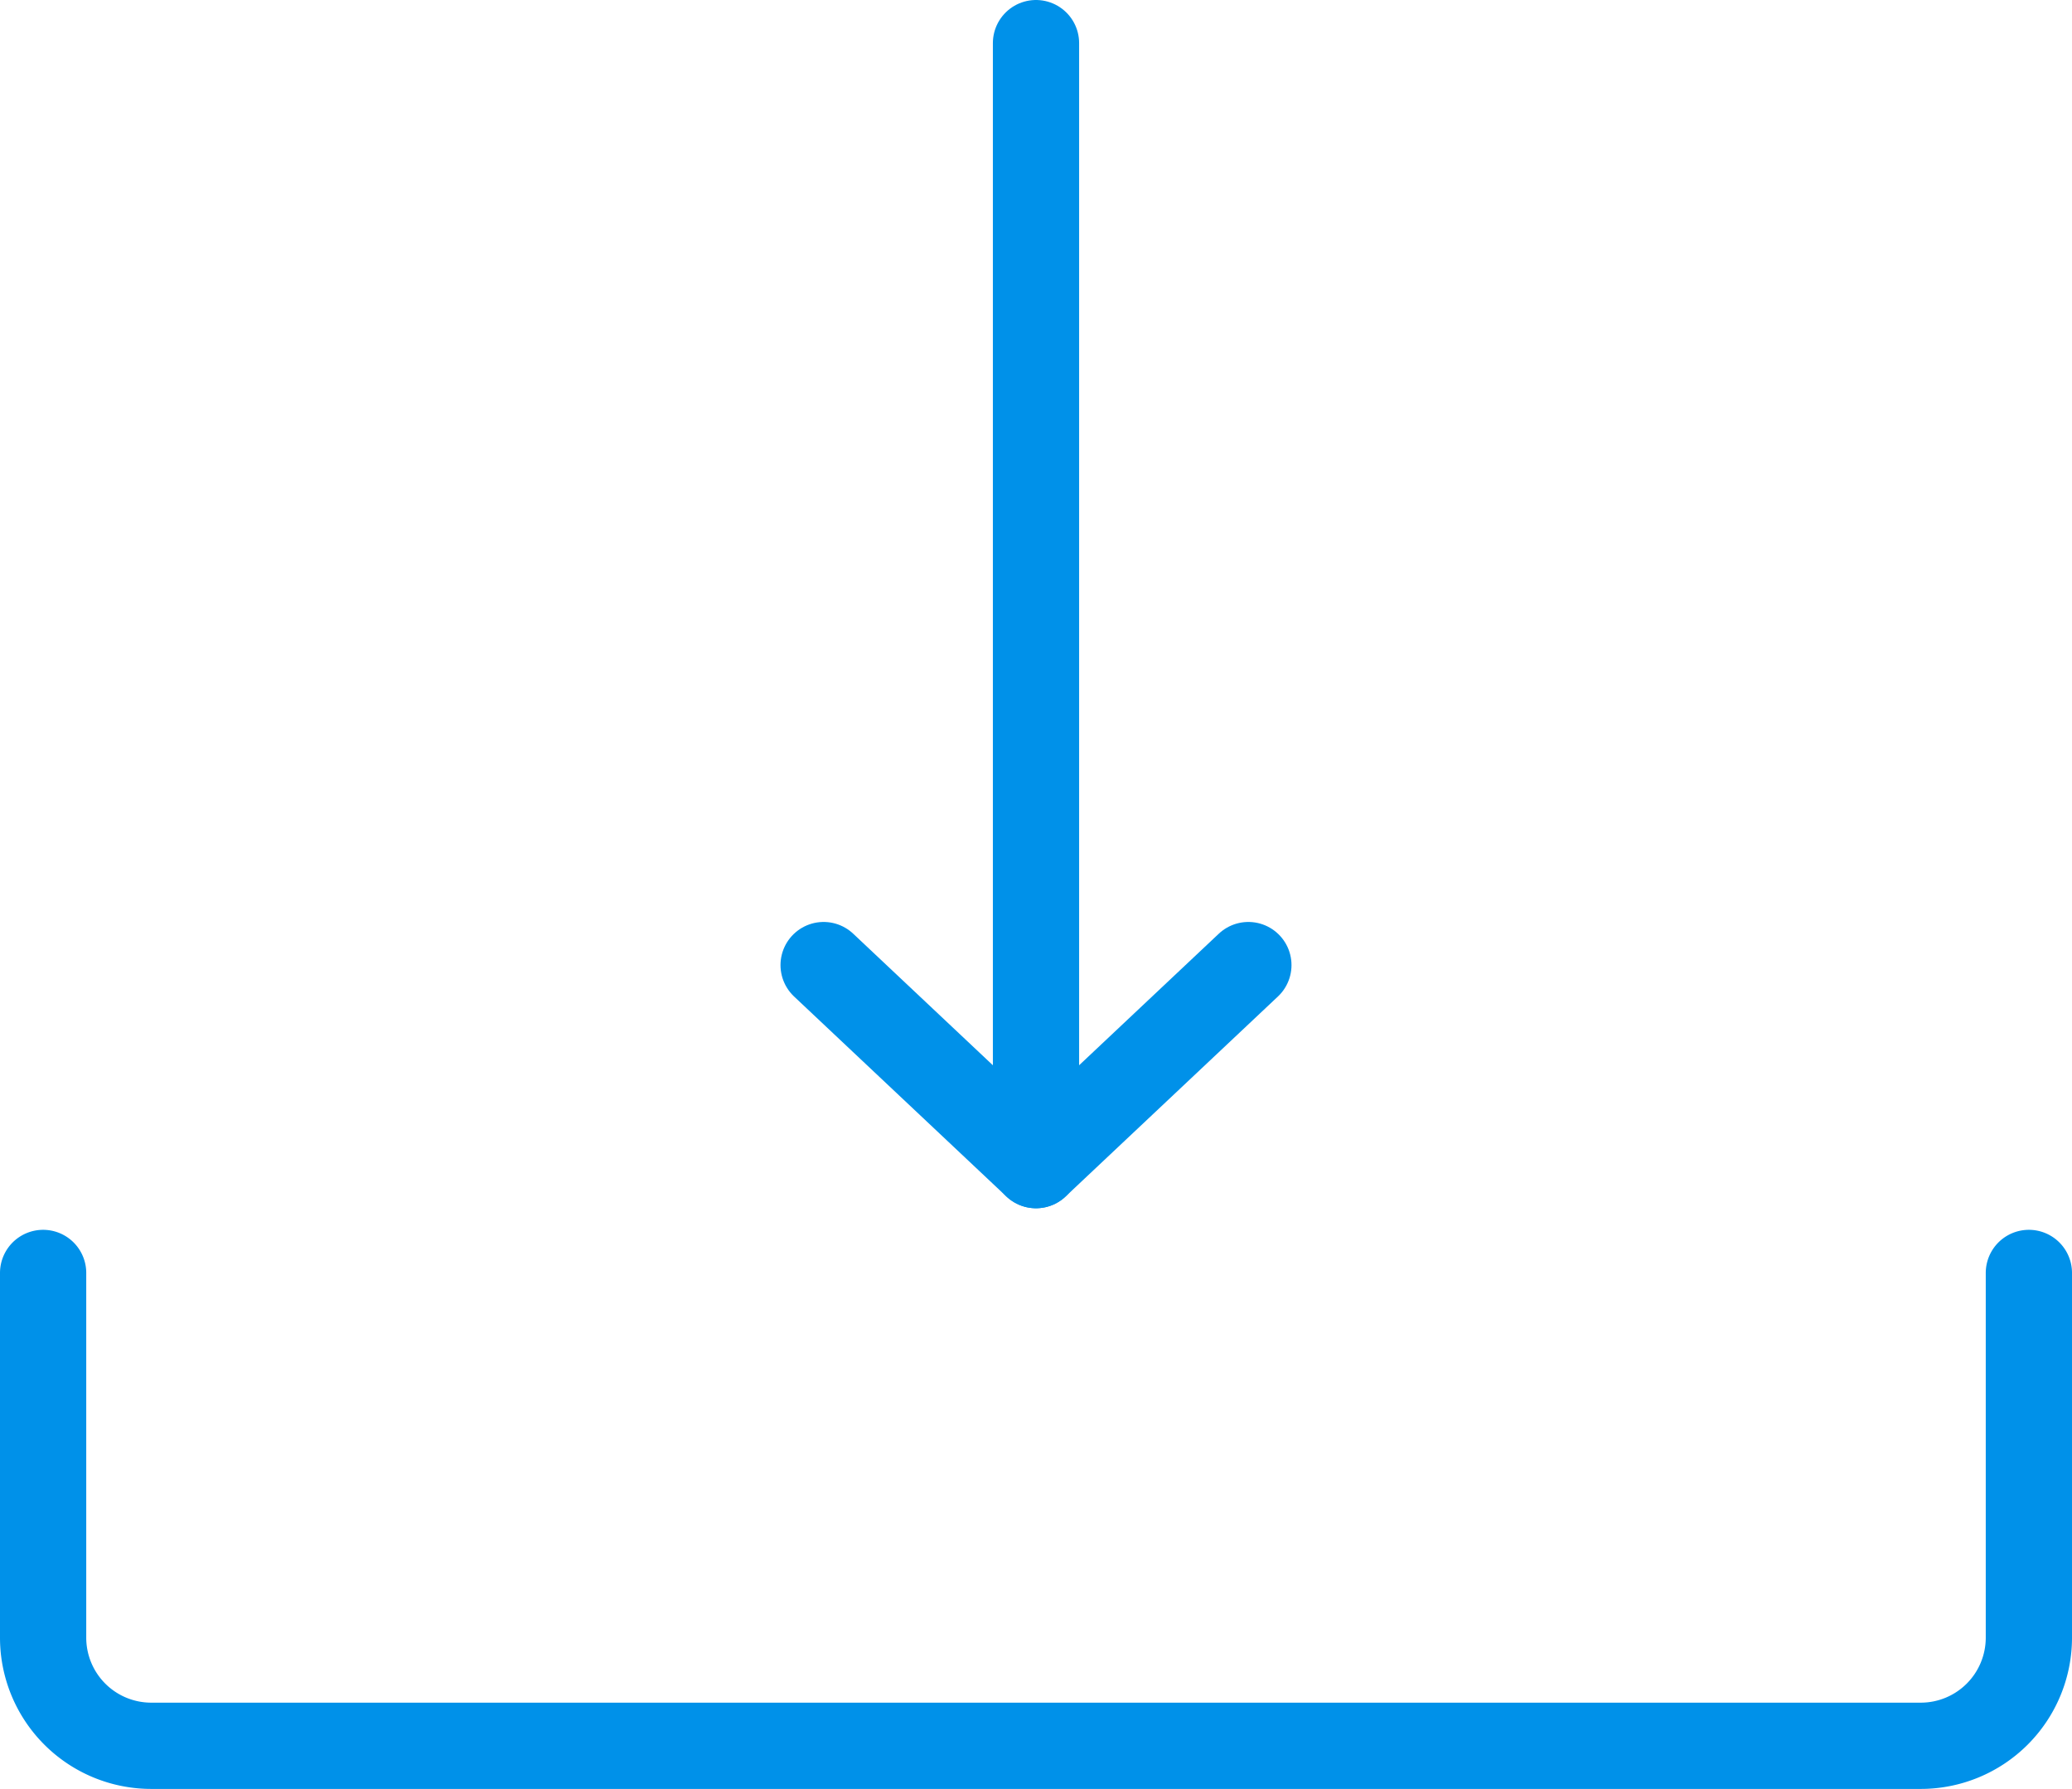 <?xml version="1.0" encoding="UTF-8"?>
<svg xmlns="http://www.w3.org/2000/svg" width="384.4" height="331.801" viewBox="0 0 384.4 331.801">
  <g id="Downloade" transform="translate(-347.8 -374.1)">
    <path id="Path_266" data-name="Path 266" d="M724.2,610.2v67.7a20.059,20.059,0,0,1-20,20H375.8a20.059,20.059,0,0,1-20-20V610.2" fill="none" stroke="#0091e9" stroke-linecap="round" stroke-linejoin="round" stroke-miterlimit="10" stroke-width="16"></path>
    <g id="Group_44" data-name="Group 44">
      <path id="Path_267" data-name="Path 267" d="M540,382.1V590.2l-39.4-37.1" fill="none" stroke="#0091e9" stroke-linecap="round" stroke-linejoin="round" stroke-miterlimit="10" stroke-width="16"></path>
      <line id="Line_5" data-name="Line 5" y1="37.1" x2="39.4" transform="translate(540 553.1)" fill="none" stroke="#0091e9" stroke-linecap="round" stroke-linejoin="round" stroke-miterlimit="10" stroke-width="16"></line>
    </g>
  </g>
</svg>
